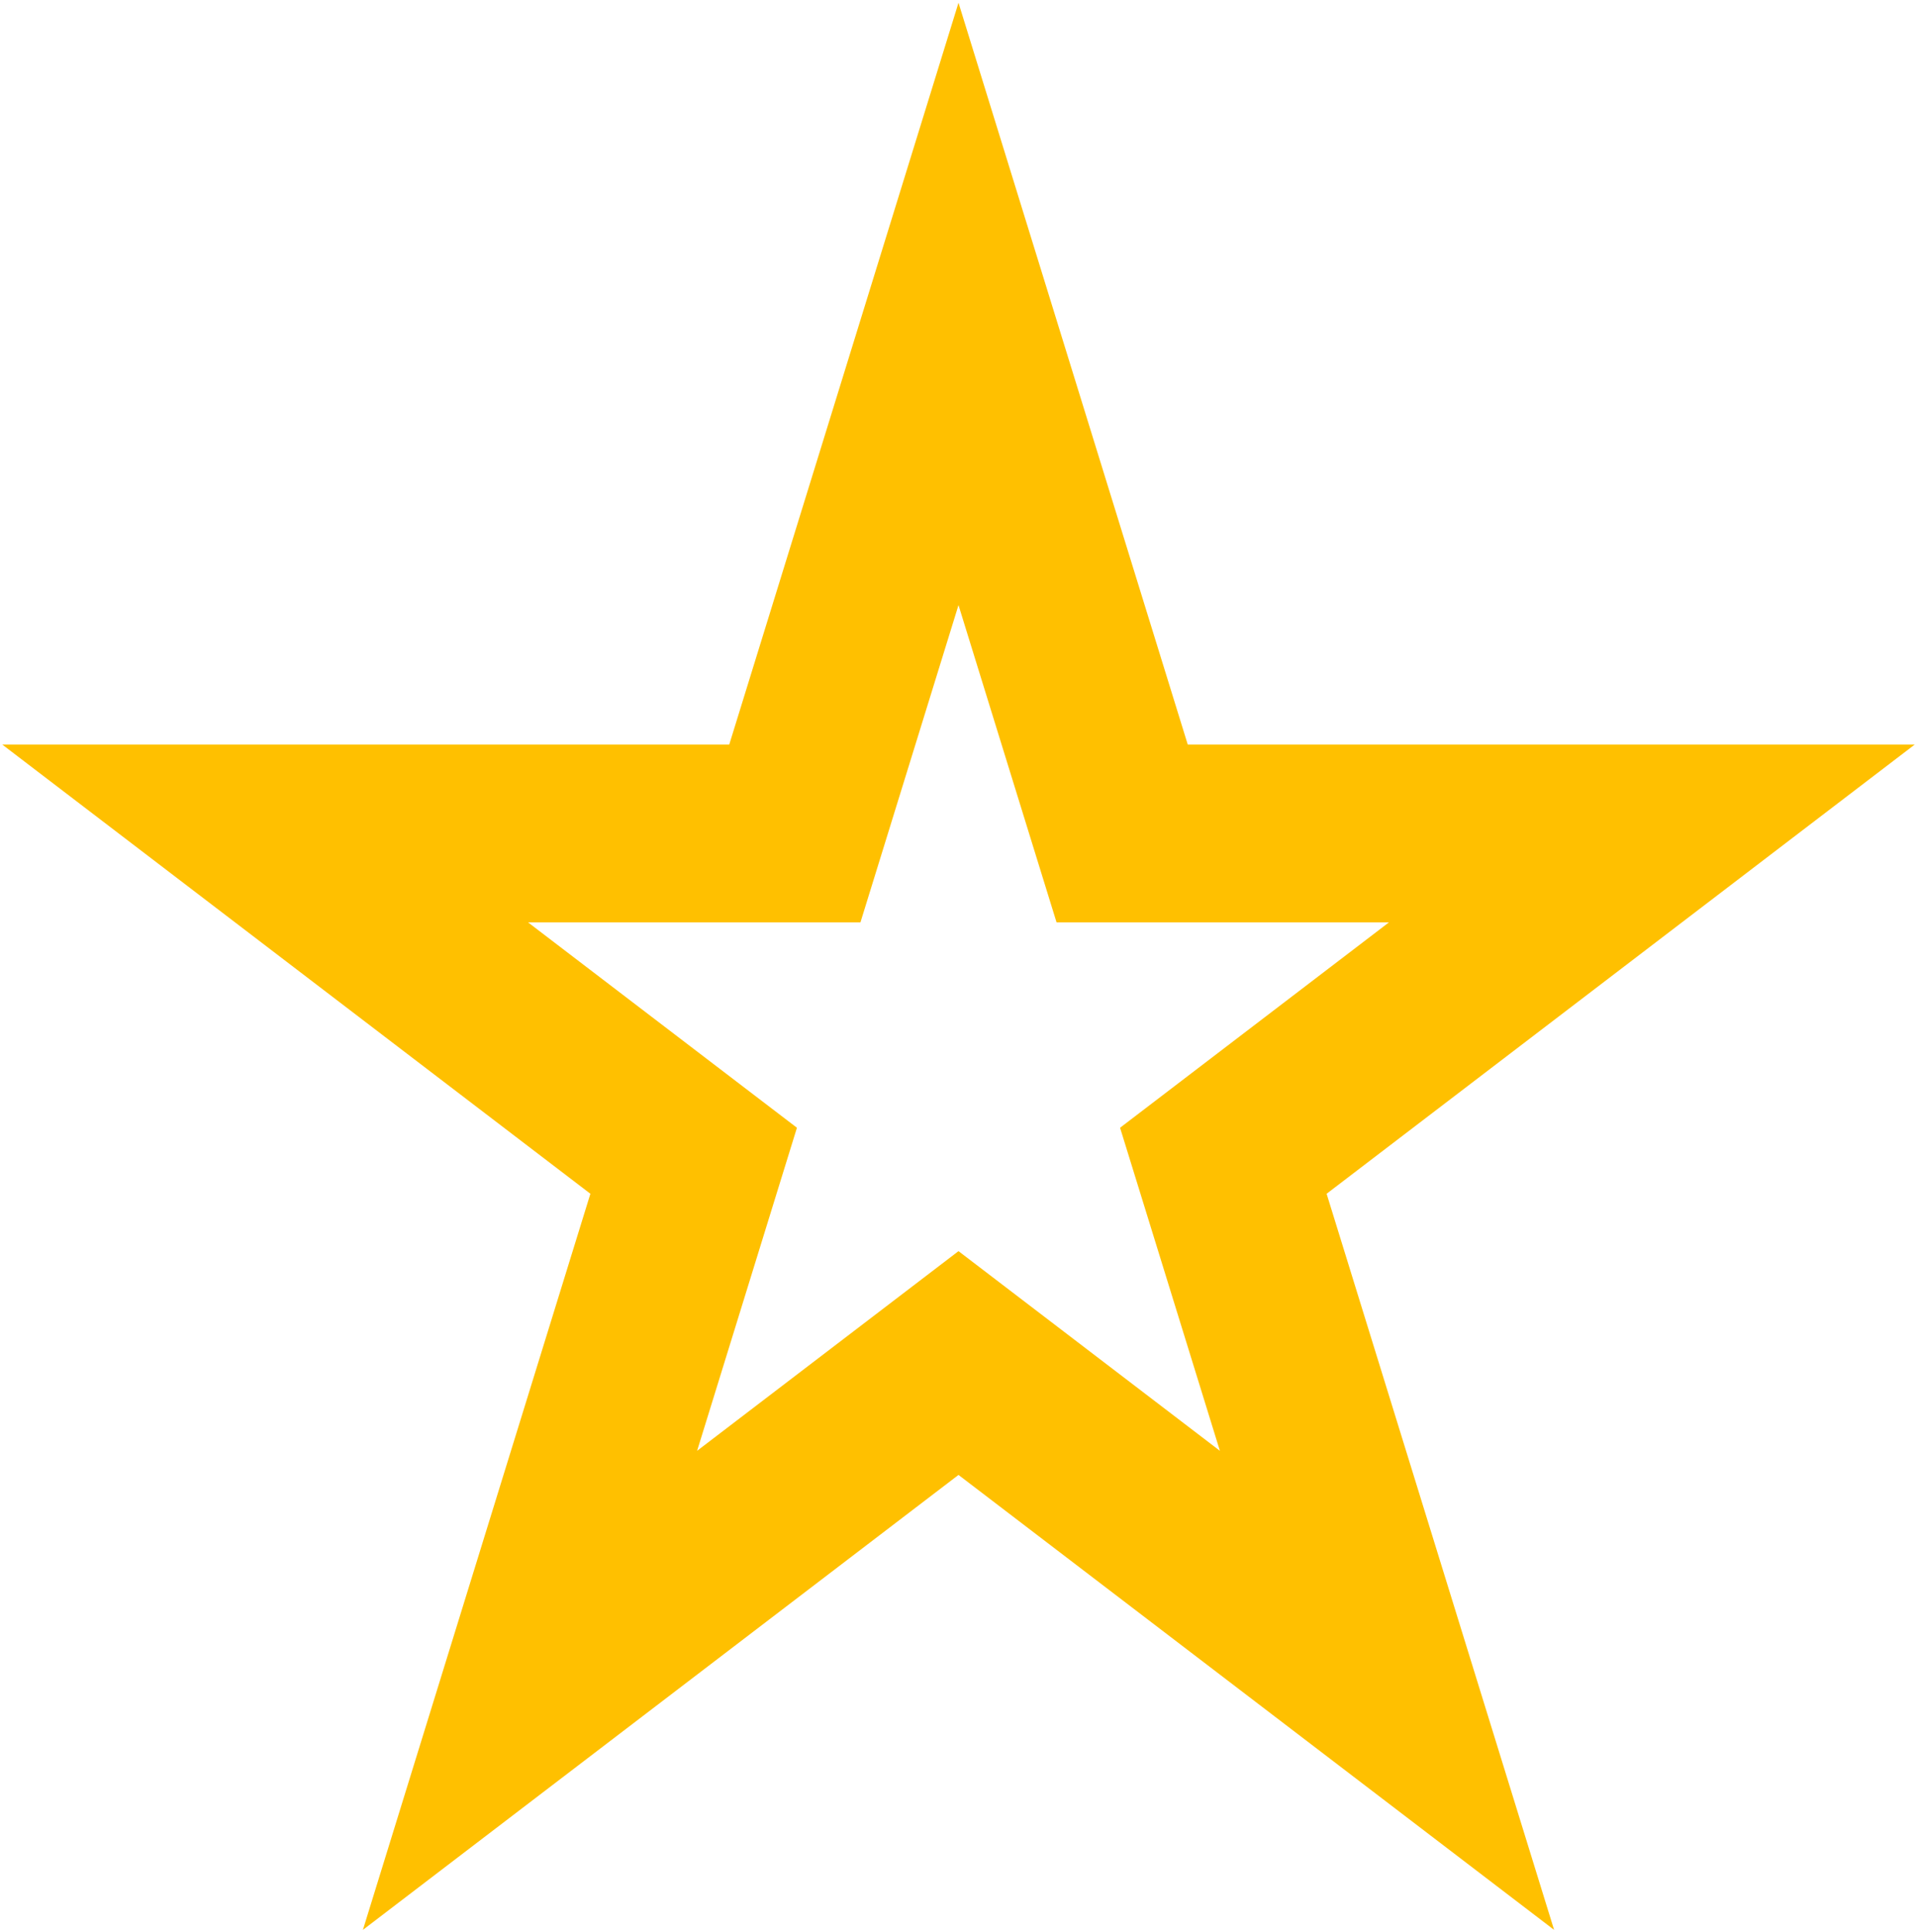 <svg width="741" height="747" xmlns="http://www.w3.org/2000/svg" xmlns:xlink="http://www.w3.org/1999/xlink" xml:space="preserve" overflow="hidden"><g transform="translate(-1830 -1052)"><path d="M1932.5 1374.23 2137.24 1374.23 2200.5 1169.5 2263.76 1374.23 2468.5 1374.23 2302.87 1500.76 2366.13 1705.5 2200.5 1578.96 2034.87 1705.5 2098.13 1500.76Z" stroke="#FFC000" stroke-width="68.75" stroke-miterlimit="8" fill="none" fill-rule="evenodd"/></g></svg>
